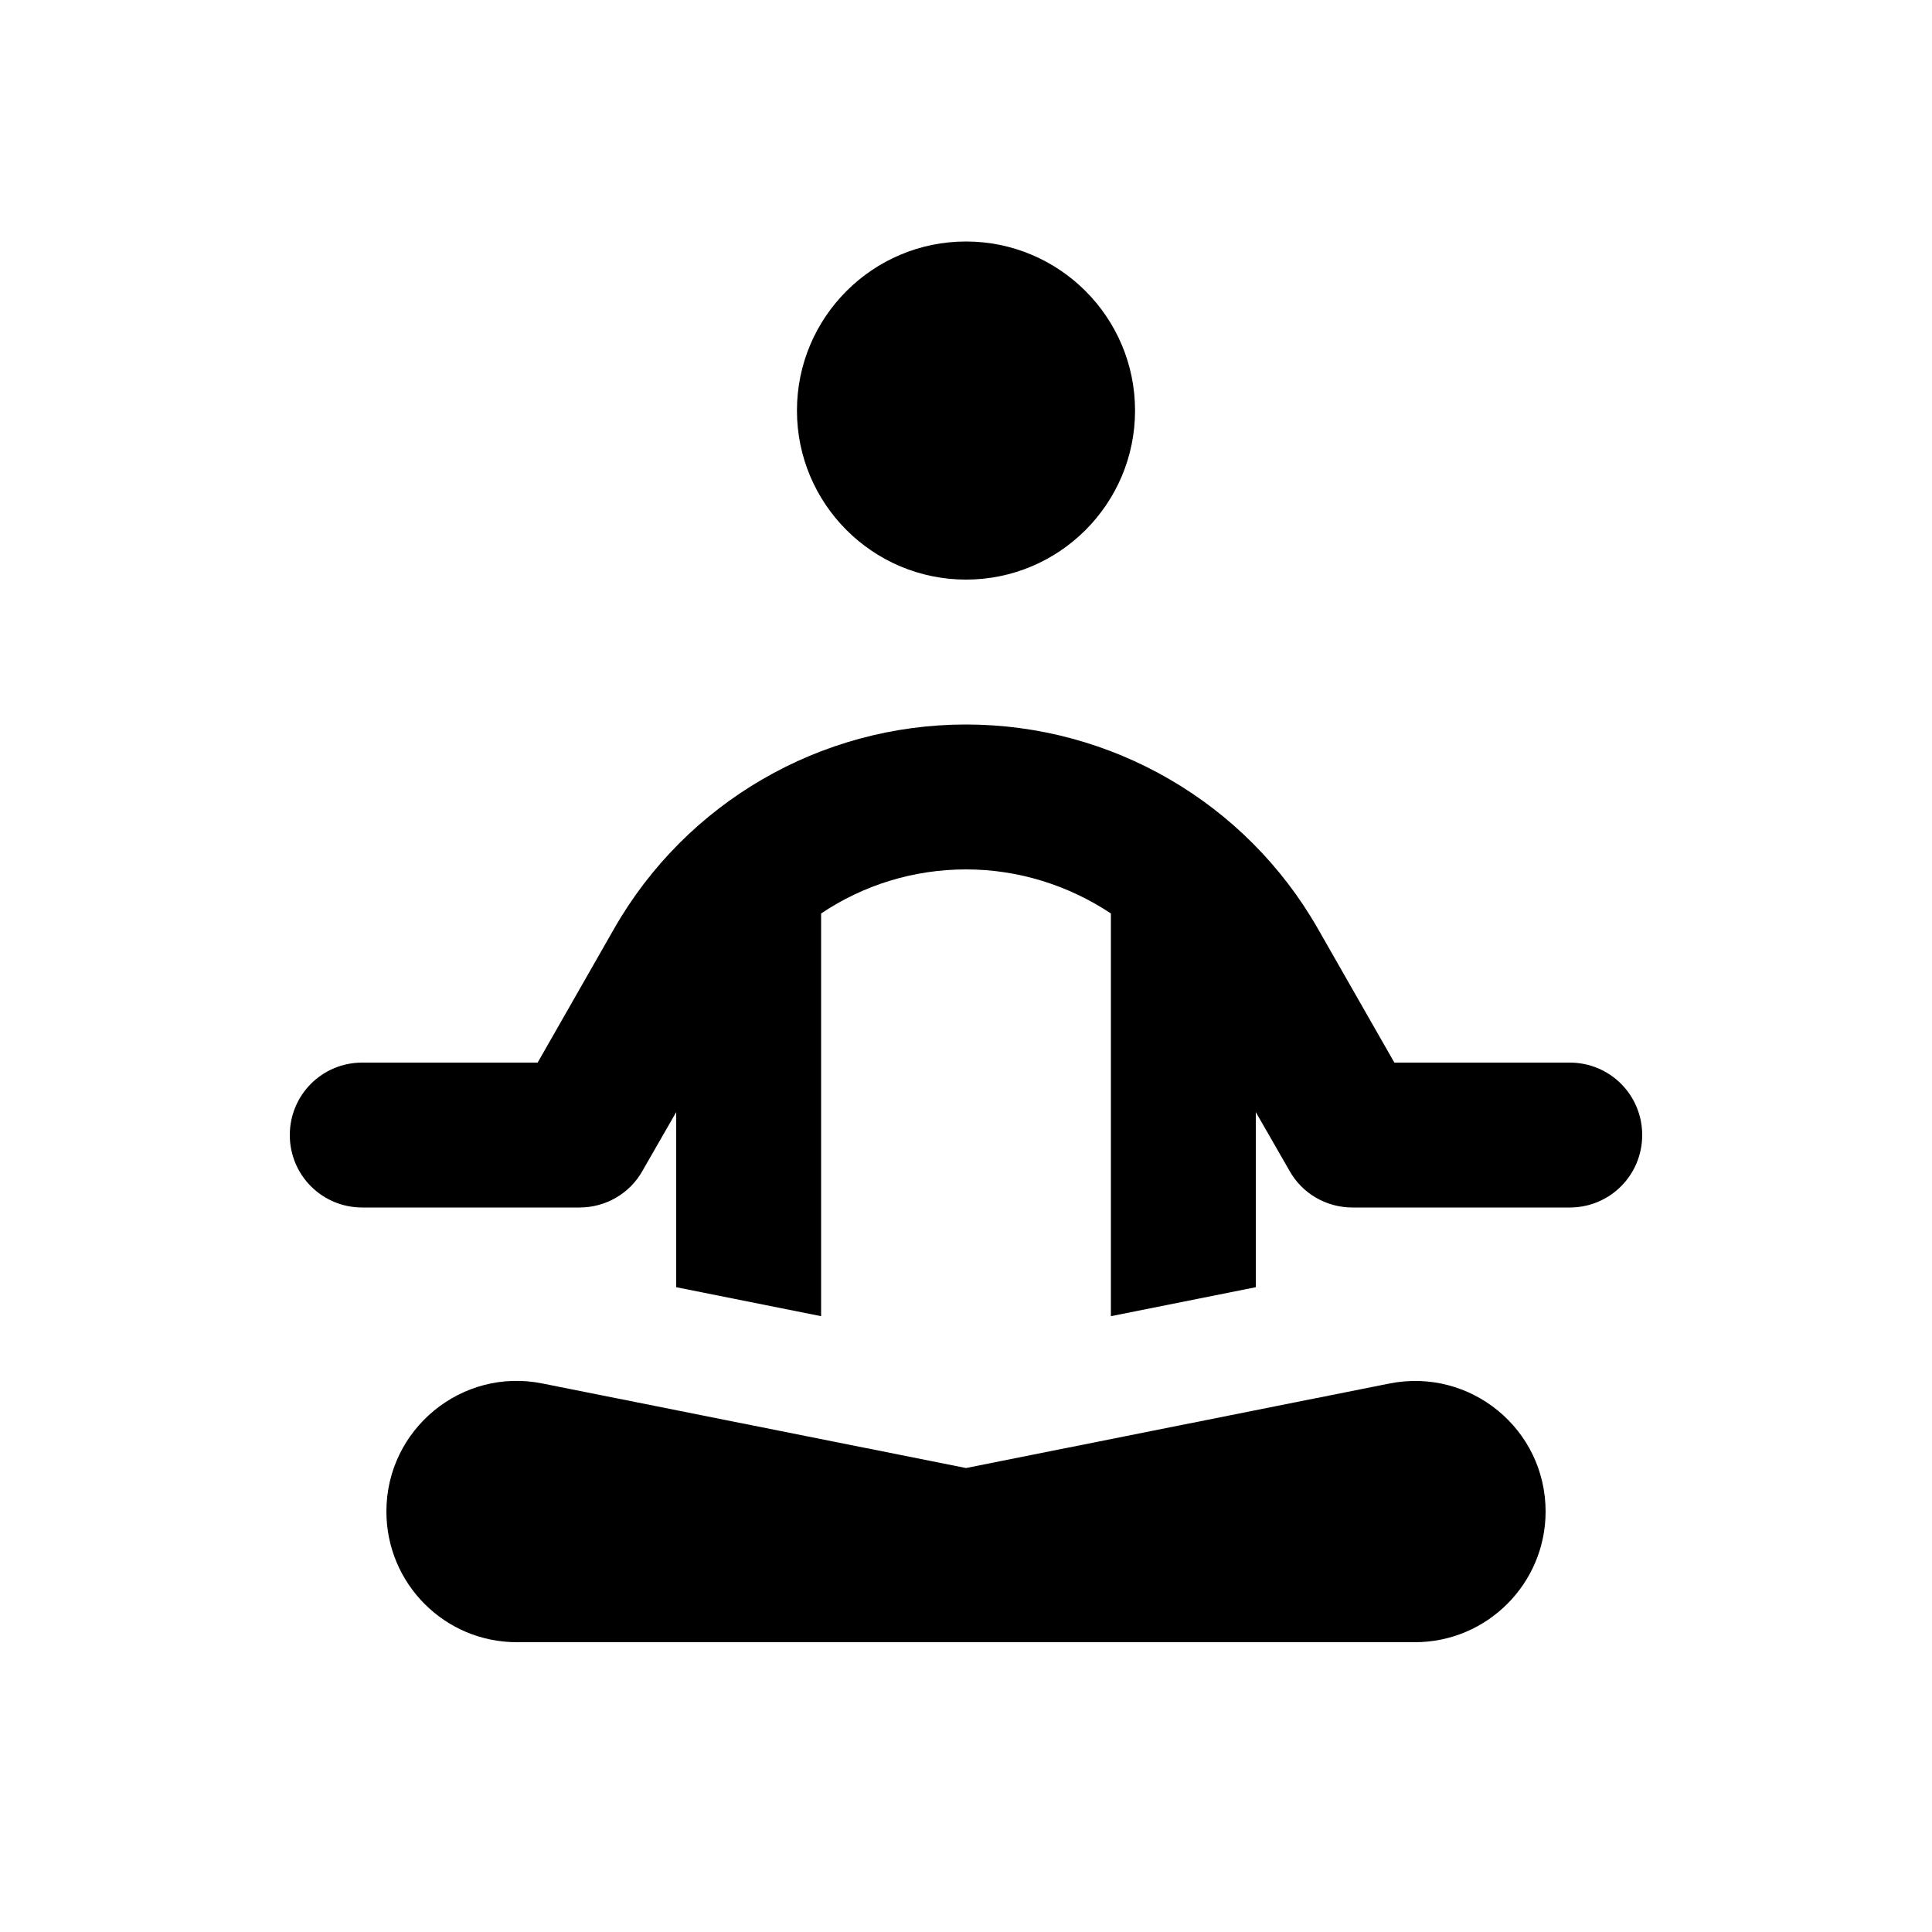 <svg xmlns="http://www.w3.org/2000/svg" viewBox="0 0 640 640"><!--! Font Awesome Pro 7.1.0 by @fontawesome - https://fontawesome.com License - https://fontawesome.com/license (Commercial License) Copyright 2025 Fonticons, Inc. --><path fill="currentColor" d="M460.3 458.3C487.1 453 512 473.4 512 500.7C512 524.6 492.6 544 468.7 544L171.2 544C147.3 544 128 524.6 128 500.7C128 473.4 153 452.9 179.7 458.3L320 486.3L460.3 458.3zM320 240C368.2 240 412.7 265.8 436.6 307.7L461.9 352L520 352C533.3 352 544 362.7 544 376C544 389.3 533.3 400 520 400L448 400C439.4 400 431.4 395.4 427.2 387.9L416 368.4L416 426.4L368 436L368 302.6C354 293.3 337.4 288 320 288C302.6 288 286 293.2 272 302.6L272 436L224 426.4L224 368.4L212.8 387.9C208.6 395.4 200.6 400 192 400L120 400C106.7 400 96 389.3 96 376C96 362.7 106.7 352 120 352L178.1 352L203.4 307.7C227.3 265.8 271.8 240 320 240zM320 192C289.1 192 264 166.9 264 136C264 105.1 289.1 80 320 80C350.9 80 376 105.1 376 136C376 166.9 350.9 192 320 192z"/></svg>